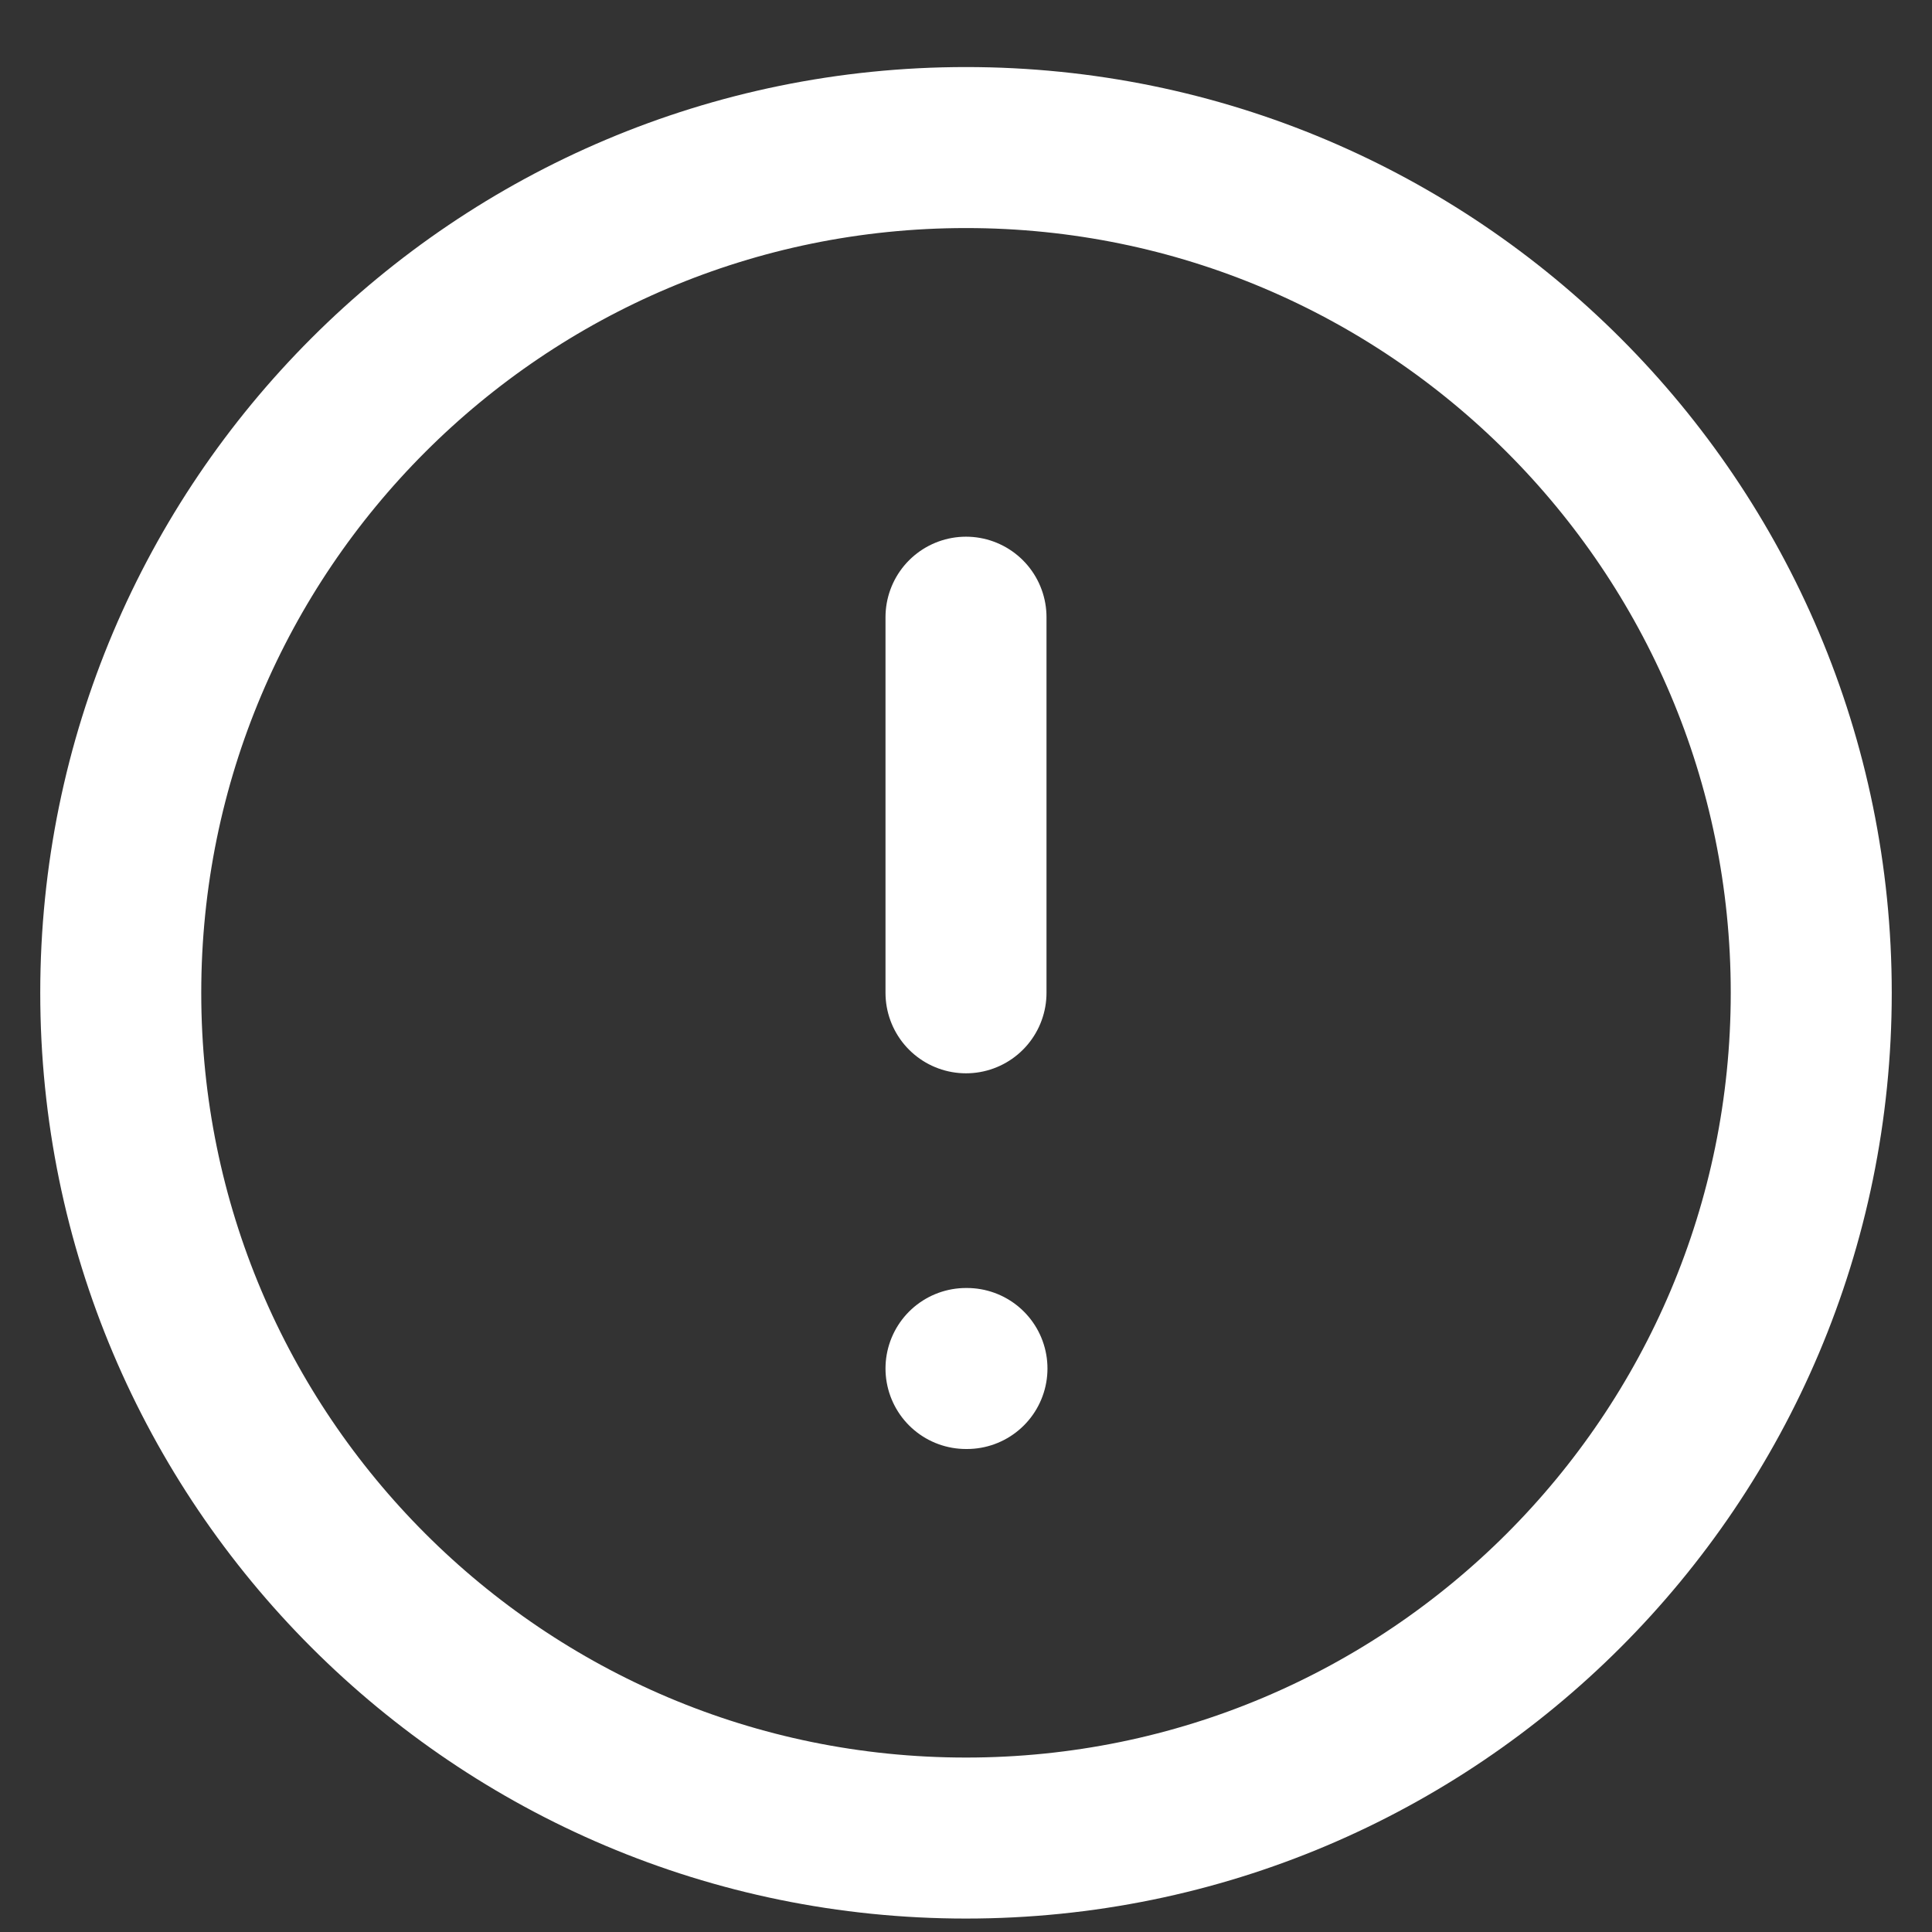 <svg width="24" height="24" viewBox="0 0 24 24" fill="none" xmlns="http://www.w3.org/2000/svg">
<rect x="0" y="0" width="24" height="24" fill="#333333" stroke="none"/>
<path d="M12 7.667V12.333M12 17H12.012M22.5 12.333C22.5 18.132 17.799 22.833 12 22.833C6.201 22.833 1.5 18.132 1.5 12.333C1.5 6.534 6.201 1.833 12 1.833C17.799 1.833 22.5 6.534 22.5 12.333Z" stroke="white" stroke-width="2" stroke-linecap="round" stroke-linejoin="round"/>
</svg>
